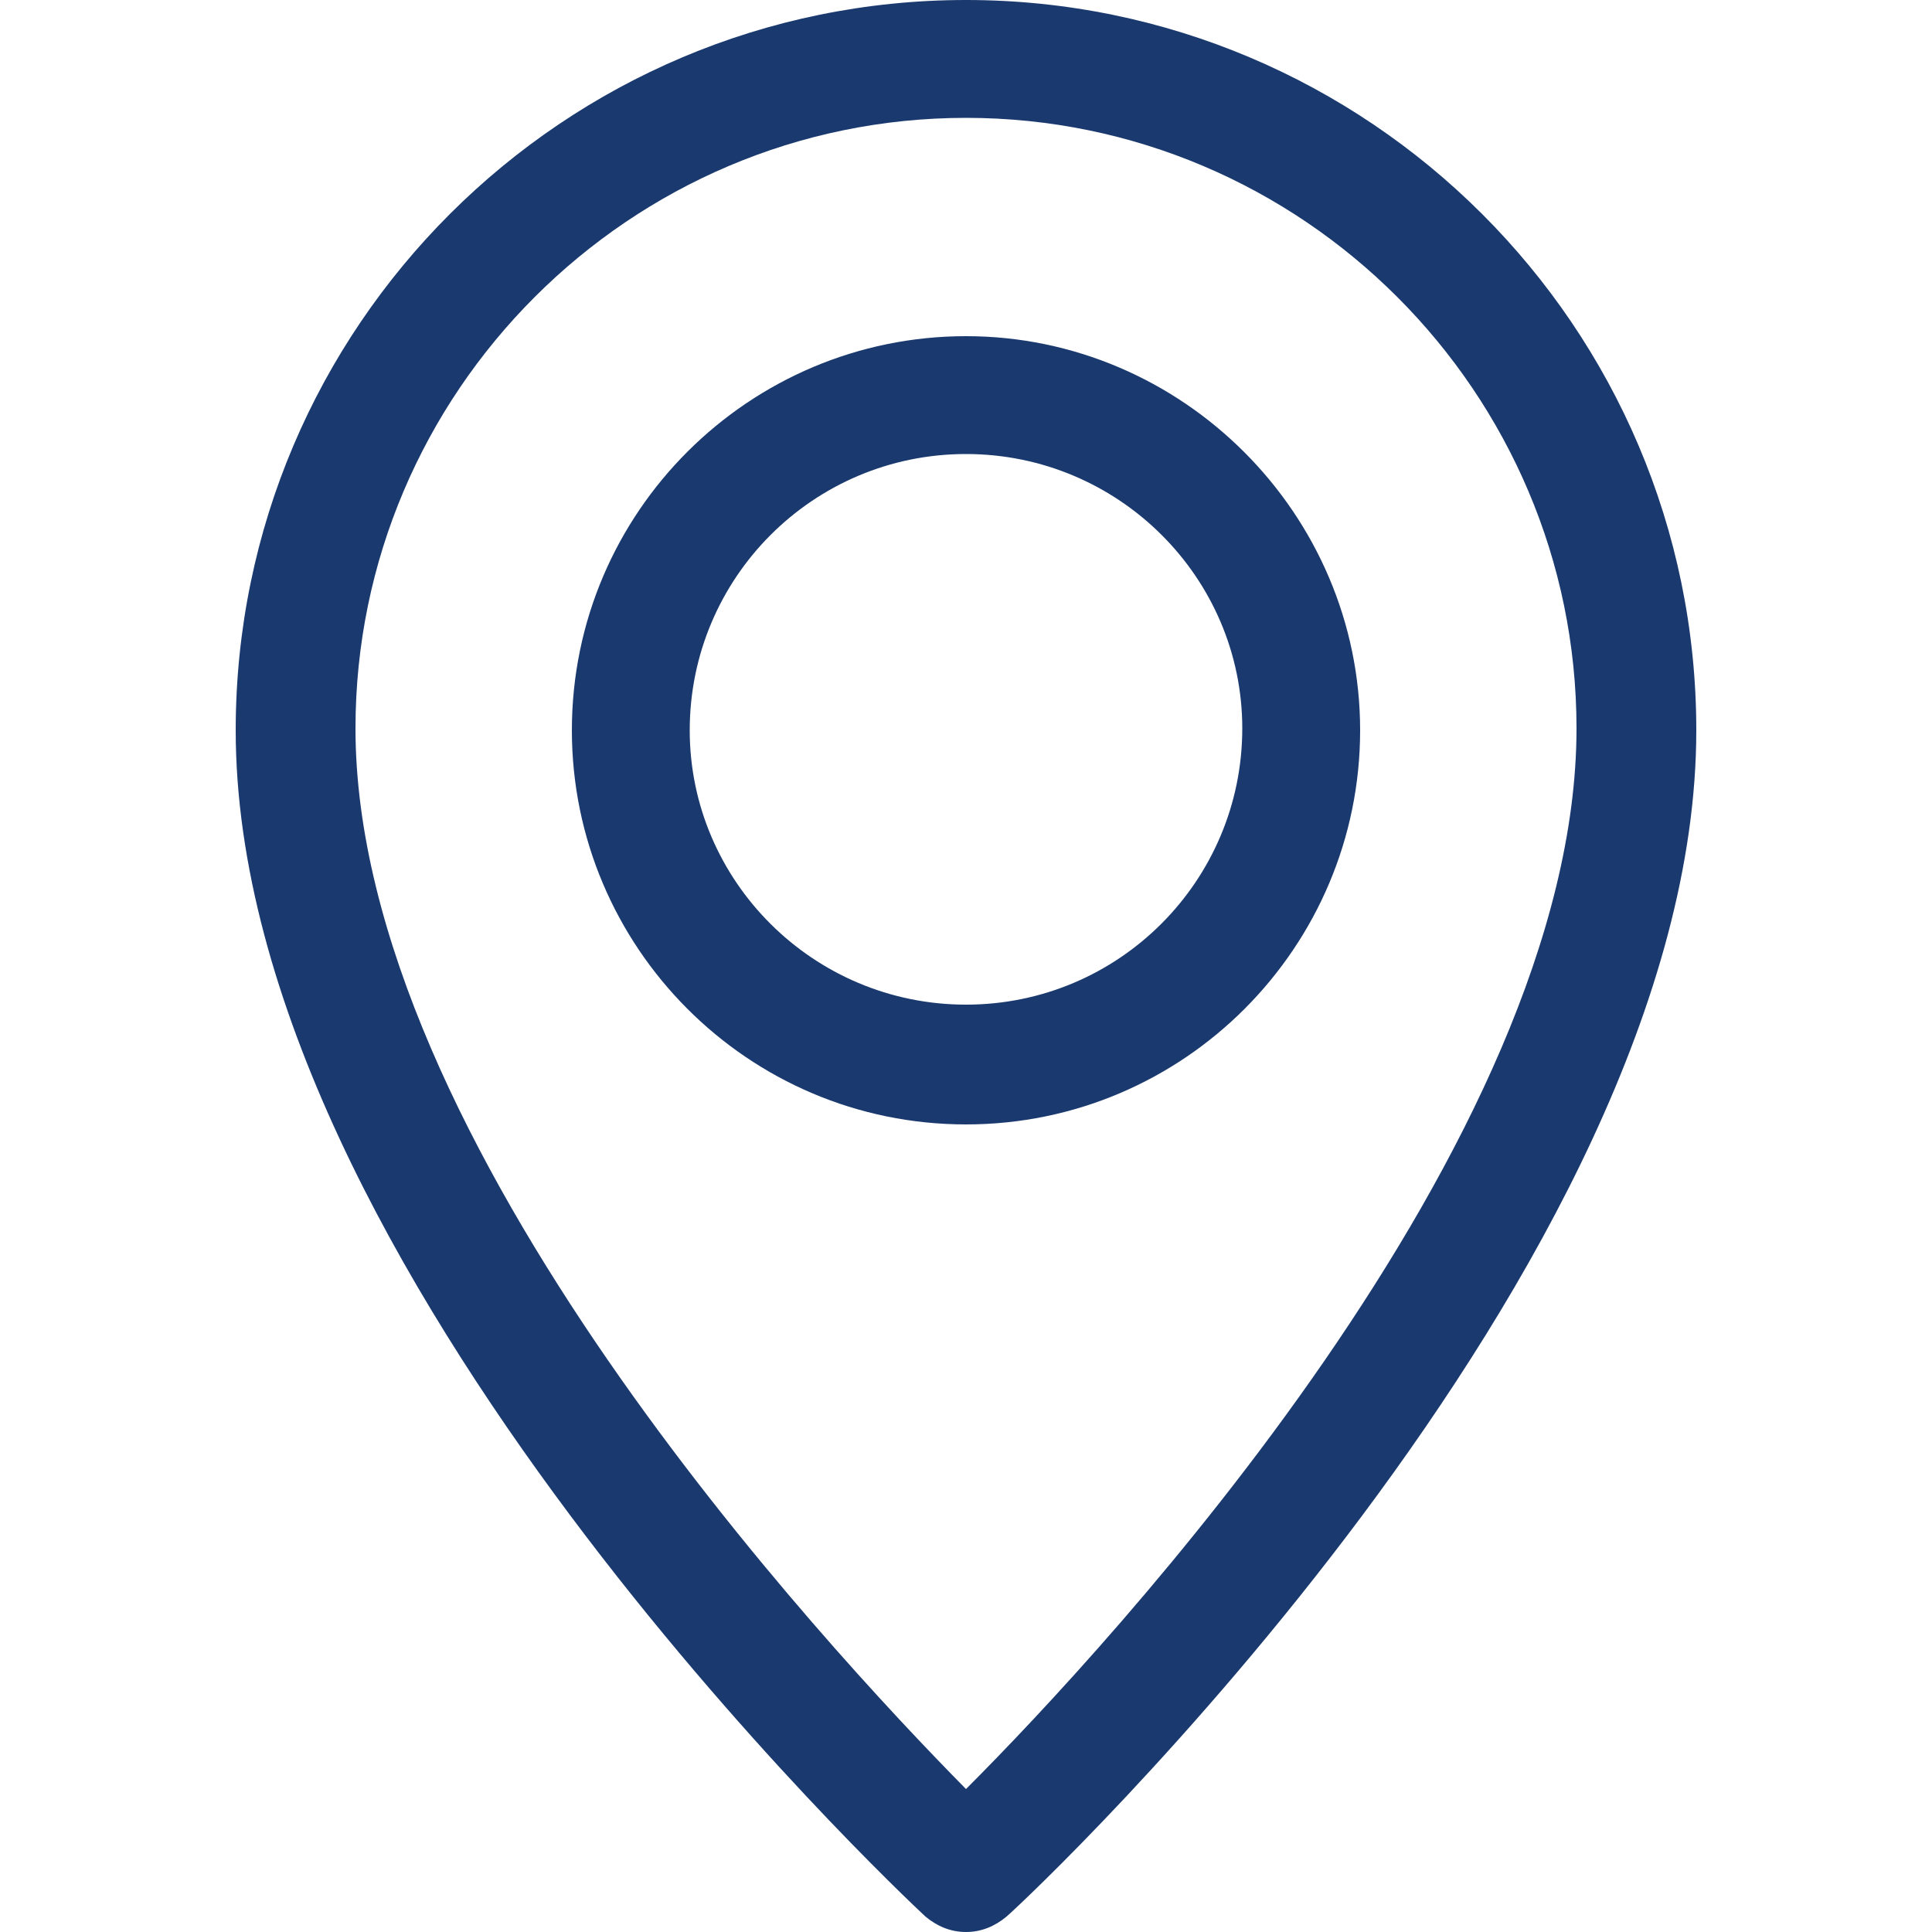 <?xml version="1.0" encoding="utf-8"?>
<!-- Generator: Adobe Illustrator 27.7.0, SVG Export Plug-In . SVG Version: 6.00 Build 0)  -->
<svg version="1.1" id="圖層_1" xmlns="http://www.w3.org/2000/svg" xmlns:xlink="http://www.w3.org/1999/xlink" x="0px" y="0px"
	 viewBox="0 0 100 100" style="enable-background:new 0 0 100 100;" xml:space="preserve">
<style type="text/css">
	.st0{fill:#1A3A6F;}
</style>
<g>
	<g>
		<path class="st0" d="M50,100c-0.8,0-1.5-0.3-2.1-0.8c-1.5-1.4-35.7-33.6-35.7-61.4C12.2,16.9,29.2,0,50,0
			c20.8,0,37.8,16.9,37.8,37.8c0,27.8-34.2,60.1-35.7,61.4C51.5,99.7,50.8,100,50,100z M50,6.1c-17.4,0-31.6,14.2-31.6,31.6
			c0,21.4,24.3,47.5,31.6,54.9c7.4-7.4,31.6-33.5,31.6-54.9C81.6,20.3,67.4,6.1,50,6.1z"/>
	</g>
	<g>
		<path class="st0" d="M50,58.2c-11.3,0-20.4-9.2-20.4-20.4c0-11.3,9.2-20.4,20.4-20.4s20.4,9.2,20.4,20.4
			C70.4,49,61.3,58.2,50,58.2z M50,23.5c-7.9,0-14.3,6.4-14.3,14.3C35.7,45.6,42.1,52,50,52s14.3-6.4,14.3-14.3
			C64.3,29.9,57.9,23.5,50,23.5z"/>
	</g>
</g>
</svg>
